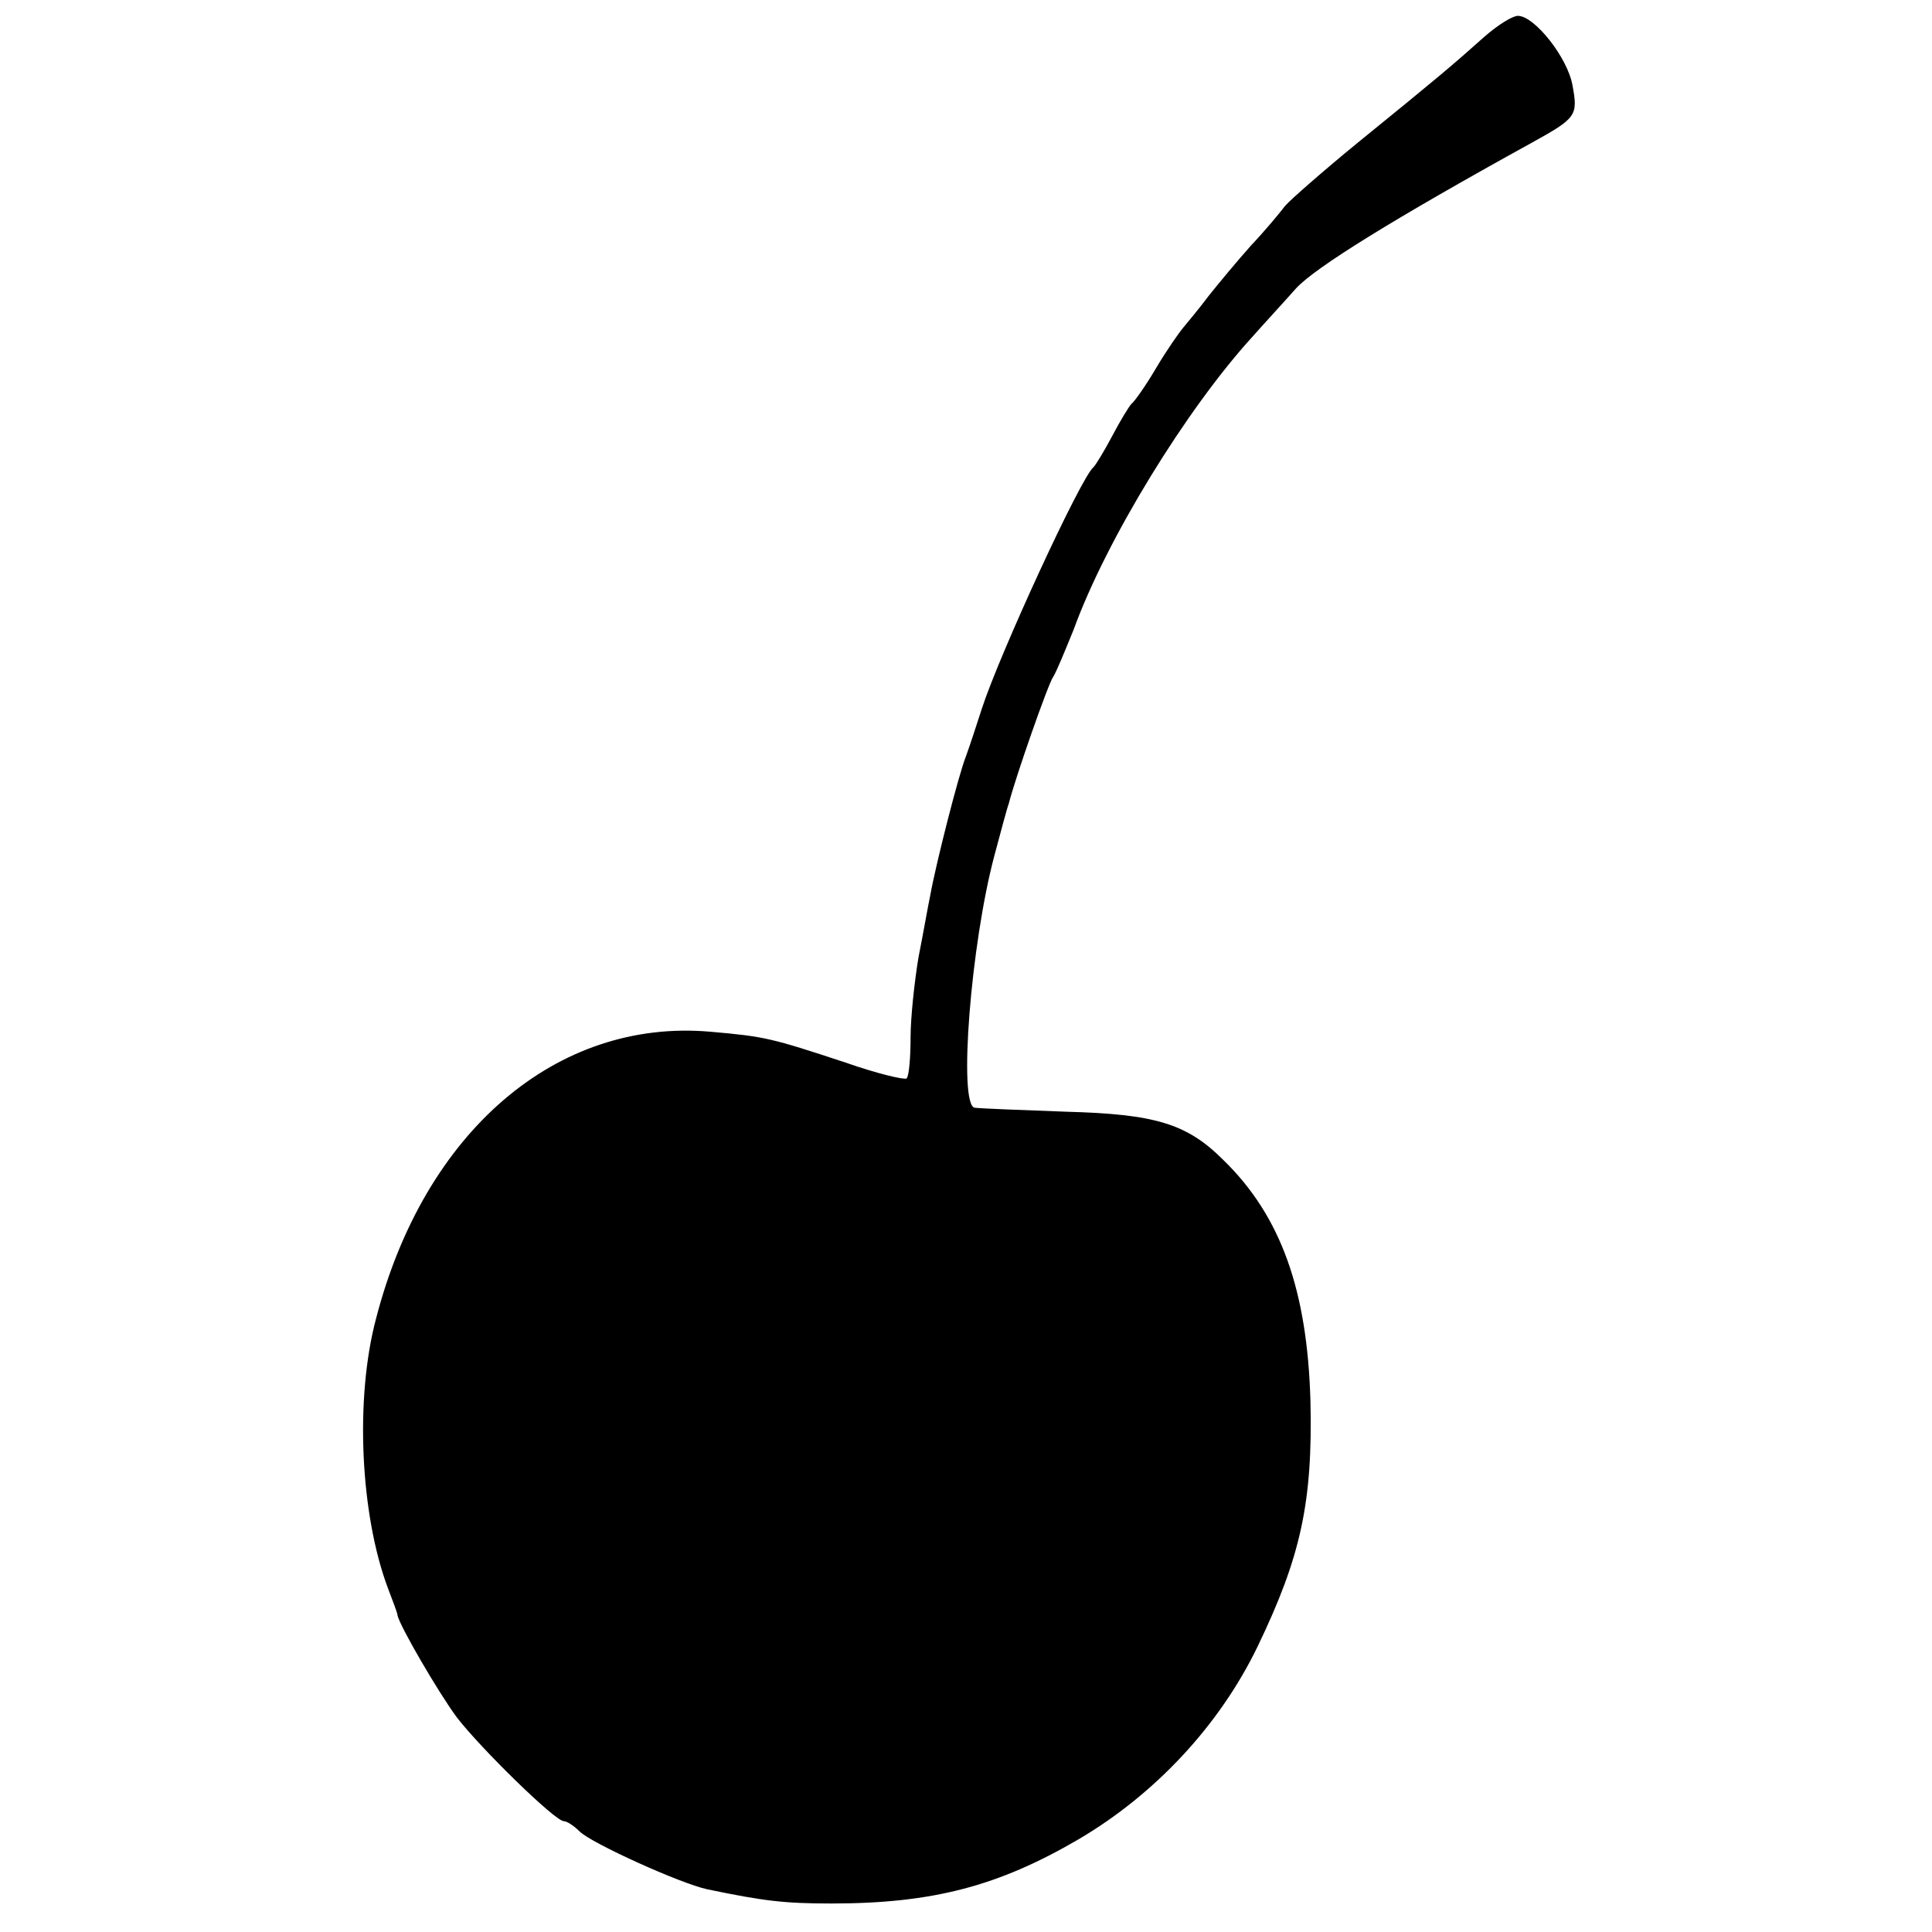 <?xml version="1.0" standalone="no"?>
<!DOCTYPE svg PUBLIC "-//W3C//DTD SVG 20010904//EN"
 "http://www.w3.org/TR/2001/REC-SVG-20010904/DTD/svg10.dtd">
<svg version="1.0" xmlns="http://www.w3.org/2000/svg"
 width="244pt" height="244pt" viewBox="0 0 244 244"
 preserveAspectRatio="xMidYMid meet">
<g transform="translate(0,244) scale(0.1,-0.1)"
fill="#000000" stroke="none">
<path d="M1874 2393 c-38 -34 -58 -51 -159 -133 -44 -36 -85 -72 -92 -80 -6
-8 -25 -31 -43 -50 -17 -19 -41 -48 -53 -63 -12 -16 -27 -34 -32 -40 -6 -7
-22 -30 -35 -52 -13 -22 -27 -42 -31 -45 -3 -3 -14 -21 -24 -40 -10 -19 -21
-37 -24 -40 -16 -13 -119 -237 -141 -305 -7 -22 -16 -49 -20 -60 -9 -22 -38
-136 -45 -175 -3 -14 -9 -49 -15 -79 -5 -30 -10 -76 -10 -101 0 -26 -2 -49 -5
-52 -3 -2 -37 6 -77 20 -94 31 -102 33 -171 39 -194 17 -361 -126 -422 -362
-27 -101 -20 -248 15 -341 6 -16 12 -31 12 -34 3 -14 52 -98 75 -129 30 -39
124 -131 135 -131 4 0 13 -6 20 -13 15 -15 128 -66 161 -73 72 -15 98 -18 157
-18 128 0 211 22 312 81 97 57 178 144 226 243 55 114 70 183 67 311 -4 139
-37 233 -110 304 -46 46 -86 58 -199 61 -55 2 -107 4 -115 5 -21 3 -5 207 25
319 8 30 16 60 18 65 8 32 50 152 56 160 4 6 15 33 26 60 41 113 142 278 226
370 15 17 40 44 55 61 24 26 122 87 298 184 56 31 58 34 51 72 -6 35 -48 88
-69 88 -7 0 -26 -12 -43 -27z"/>
</g>
</svg>

